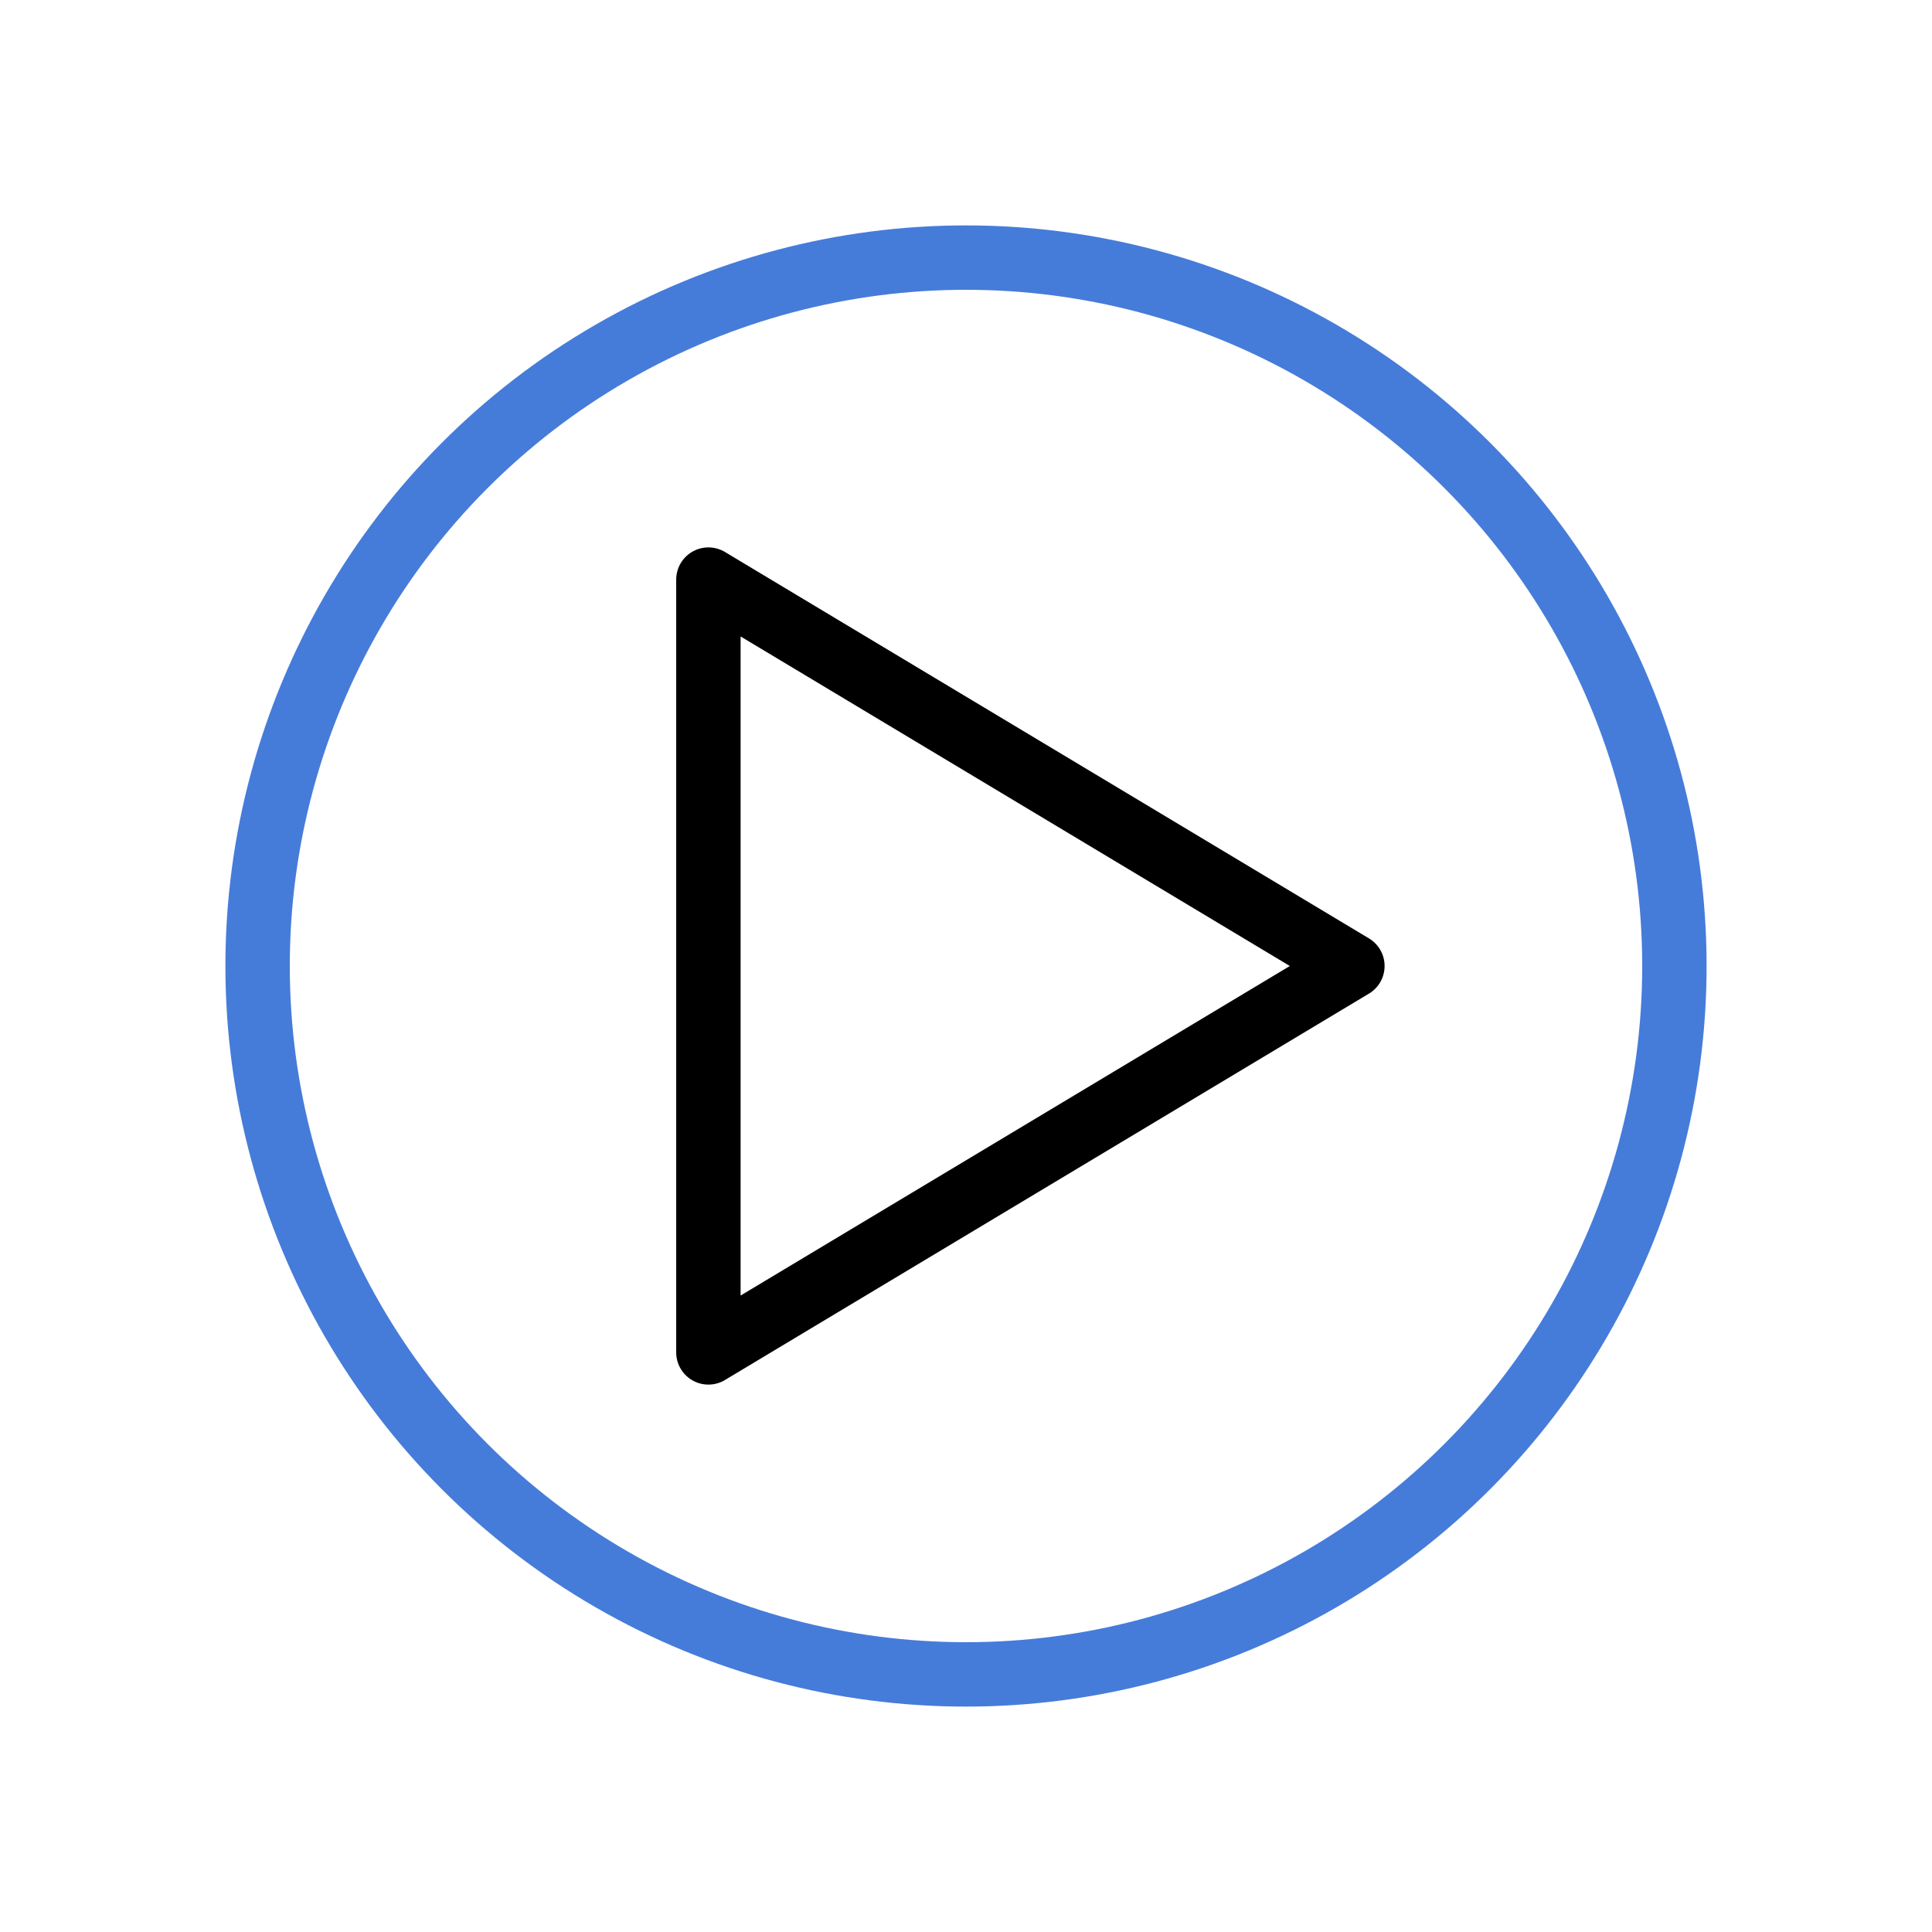 <svg height="30" viewBox="0 0 30 30" width="30" xmlns="http://www.w3.org/2000/svg"><g fill="none" stroke-linecap="round" stroke-linejoin="round"><circle cx="15" cy="15" r="11" stroke="#467cd9"/><path d="m21 15-10 6v-12z" stroke="#000"/></g></svg>